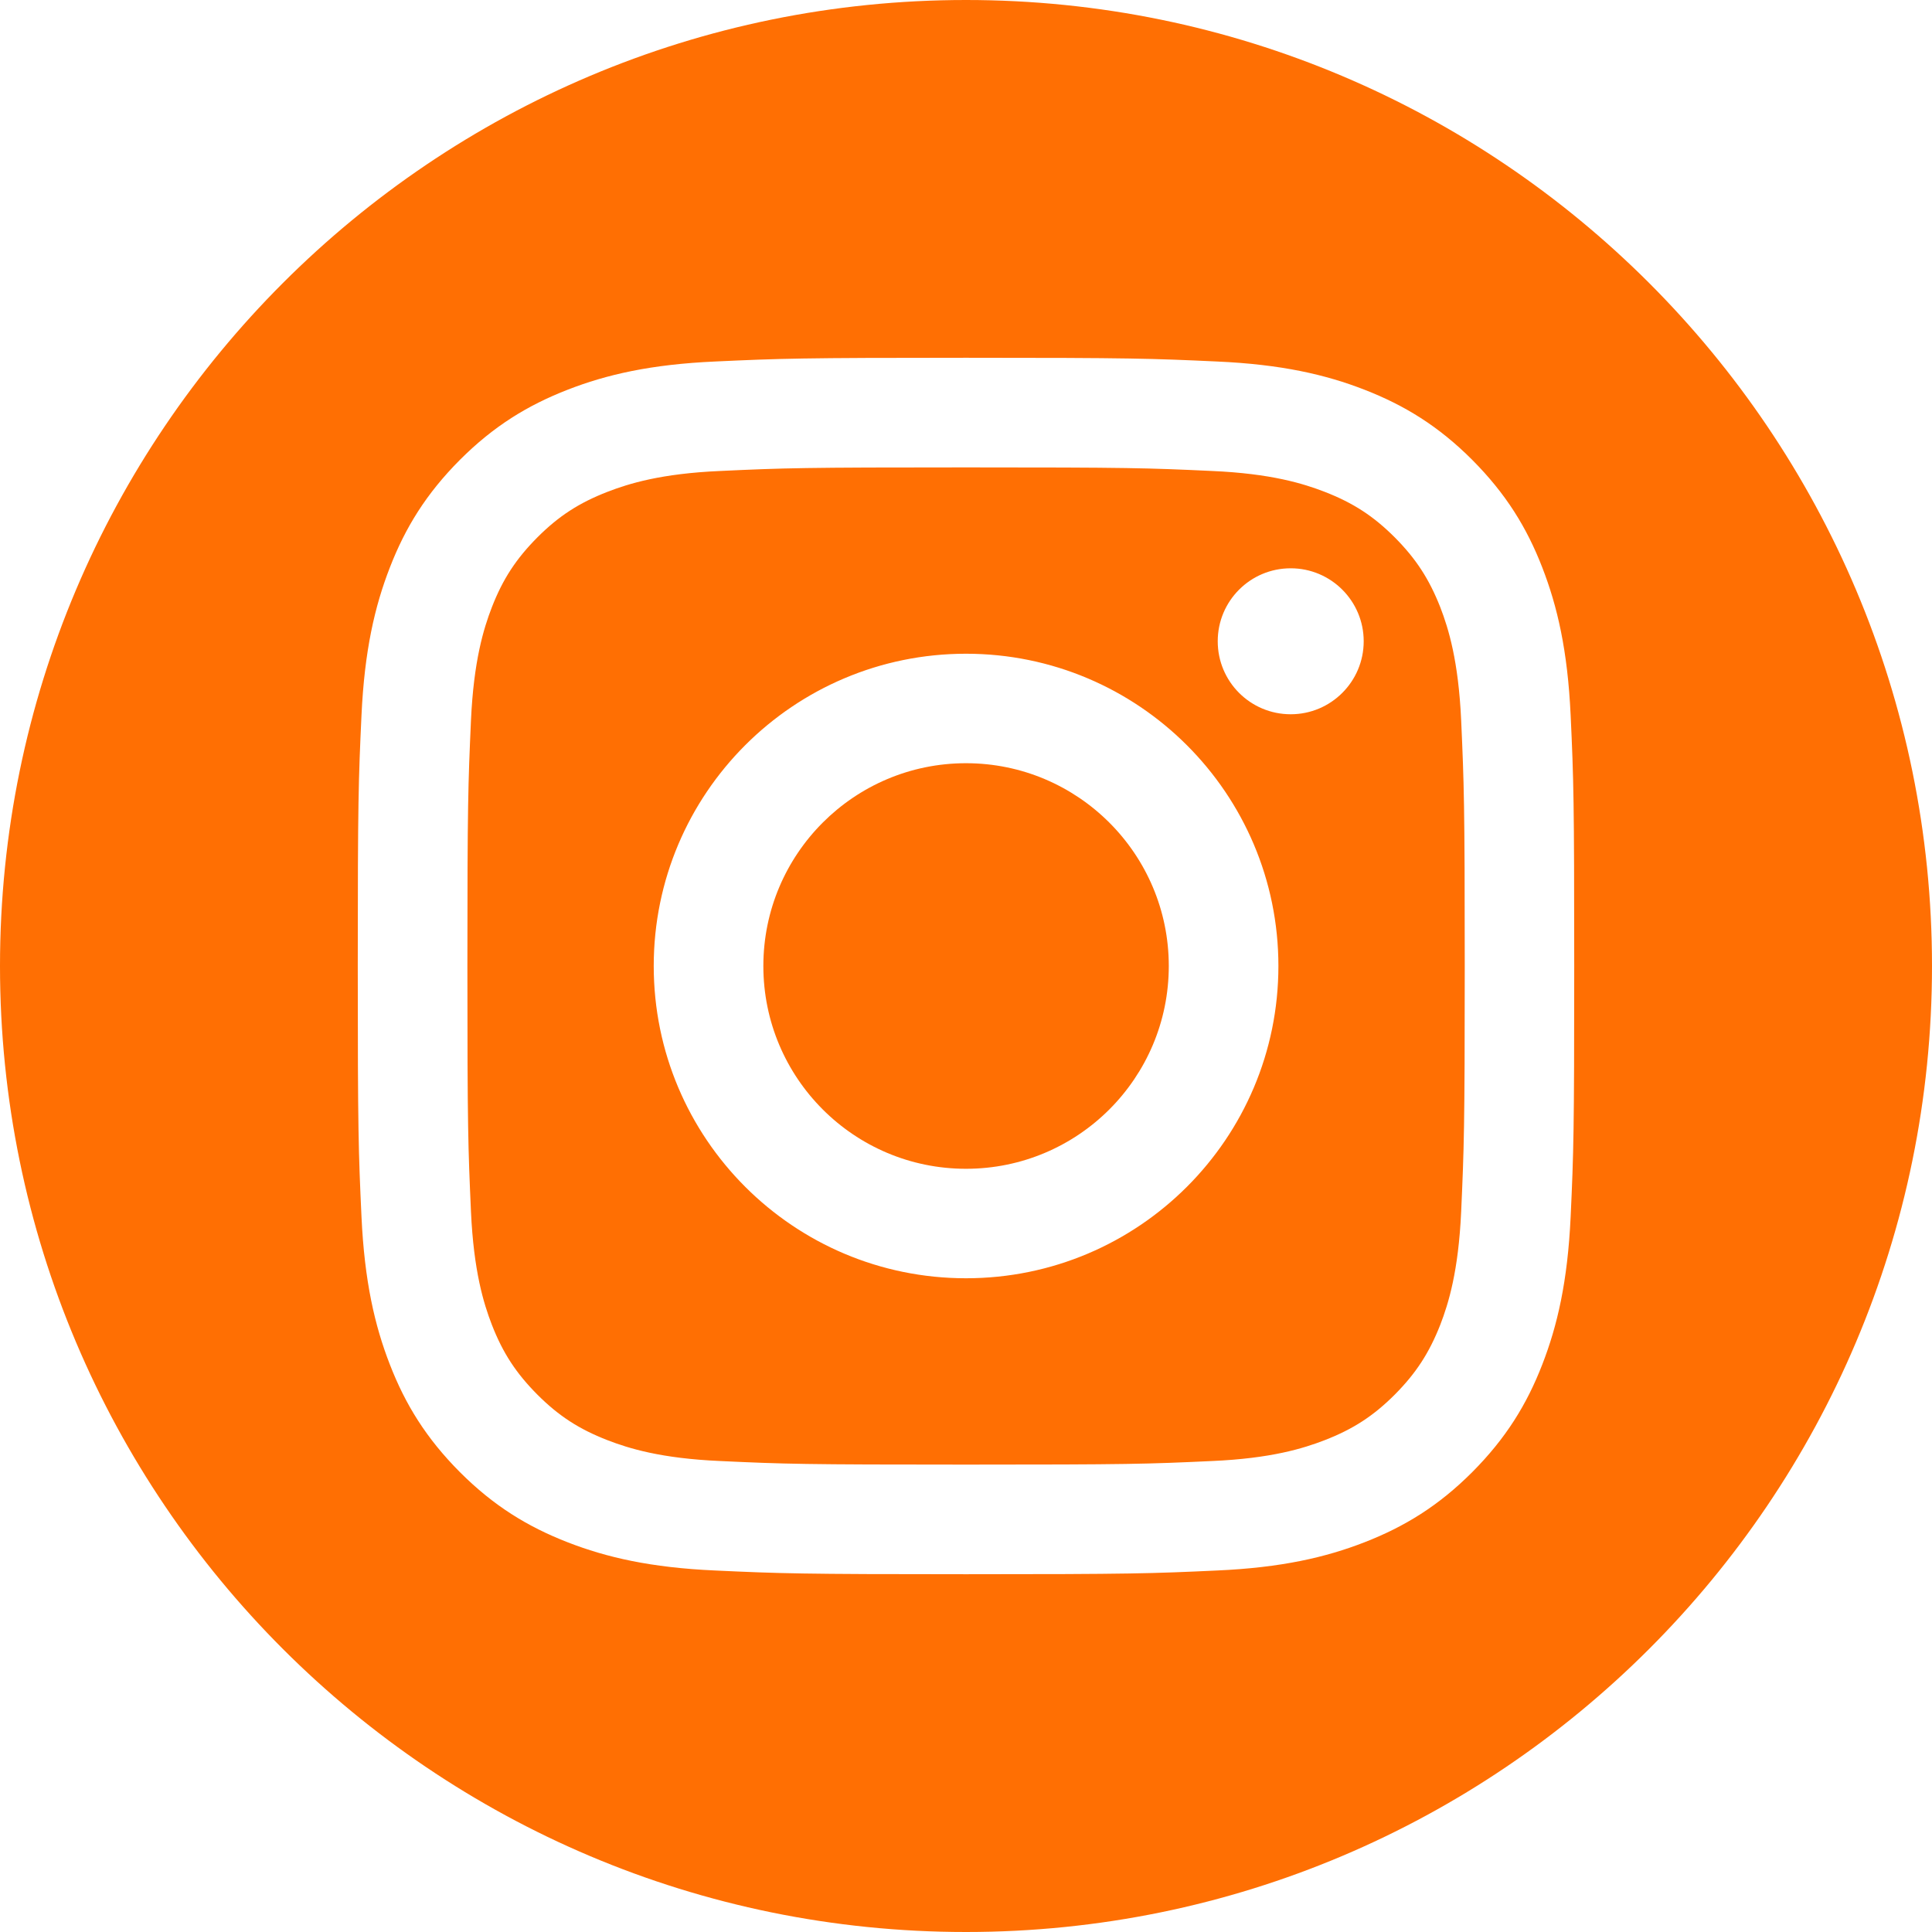 <?xml version="1.0" encoding="UTF-8"?>
<svg id="Layer_2" data-name="Layer 2" xmlns="http://www.w3.org/2000/svg" viewBox="0 0 135 135">
  <defs>
    <style>
      .cls-1 {
        fill: #ff6f03;
      }
    </style>
  </defs>
  <g id="Graphic_Elements" data-name="Graphic Elements">
    <g>
      <path class="cls-1" d="m81.67,67.5c0,7.82-6.34,14.17-14.17,14.17s-14.16-6.35-14.16-14.17,6.34-14.17,14.16-14.17,14.17,6.35,14.17,14.17Z"/>
      <path class="cls-1" d="m102.1,50.33c-.19-4.15-.88-6.4-1.46-7.9-.78-1.98-1.7-3.39-3.18-4.88-1.49-1.49-2.91-2.41-4.89-3.18-1.5-.58-3.75-1.28-7.89-1.46-4.48-.21-5.83-.25-17.18-.25s-12.69.04-17.17.25c-4.14.18-6.39.88-7.89,1.46-1.98.77-3.4,1.69-4.89,3.18-1.48,1.49-2.41,2.9-3.18,4.88-.58,1.5-1.27,3.75-1.46,7.9-.2,4.48-.25,5.82-.25,17.17s.05,12.69.25,17.17c.19,4.15.88,6.4,1.46,7.9.77,1.98,1.7,3.39,3.18,4.88,1.49,1.49,2.91,2.41,4.89,3.18,1.5.58,3.75,1.28,7.89,1.46,4.48.21,5.83.25,17.17.25s12.7-.04,17.18-.25c4.14-.18,6.39-.88,7.89-1.46,1.98-.77,3.4-1.69,4.89-3.18,1.48-1.49,2.4-2.9,3.18-4.88.58-1.5,1.27-3.75,1.46-7.9.2-4.48.25-5.82.25-17.17s-.05-12.69-.25-17.17Zm-34.6,38.99c-12.05,0-21.82-9.77-21.82-21.82s9.77-21.82,21.82-21.82,21.83,9.77,21.83,21.82-9.77,21.82-21.83,21.82Zm22.69-39.41c-2.82,0-5.1-2.28-5.1-5.1s2.28-5.1,5.1-5.1,5.1,2.29,5.1,5.1-2.28,5.1-5.1,5.1Zm11.91.42c-.19-4.15-.88-6.4-1.46-7.9-.78-1.98-1.7-3.39-3.18-4.88-1.49-1.49-2.91-2.41-4.89-3.18-1.5-.58-3.75-1.28-7.89-1.46-4.48-.21-5.83-.25-17.18-.25s-12.69.04-17.17.25c-4.14.18-6.39.88-7.89,1.46-1.98.77-3.4,1.69-4.89,3.18-1.48,1.49-2.41,2.9-3.18,4.88-.58,1.5-1.27,3.75-1.46,7.9-.2,4.48-.25,5.82-.25,17.17s.05,12.69.25,17.17c.19,4.15.88,6.4,1.46,7.9.77,1.98,1.7,3.39,3.18,4.88,1.49,1.49,2.91,2.41,4.89,3.18,1.5.58,3.75,1.28,7.89,1.46,4.48.21,5.83.25,17.17.25s12.7-.04,17.18-.25c4.14-.18,6.39-.88,7.89-1.46,1.98-.77,3.4-1.69,4.89-3.18,1.48-1.49,2.4-2.9,3.18-4.88.58-1.5,1.27-3.75,1.46-7.9.2-4.48.25-5.82.25-17.17s-.05-12.69-.25-17.17Zm-34.6,38.99c-12.05,0-21.82-9.77-21.82-21.82s9.77-21.82,21.82-21.82,21.83,9.77,21.83,21.82-9.77,21.82-21.83,21.82Zm22.69-39.41c-2.82,0-5.1-2.28-5.1-5.1s2.28-5.1,5.1-5.1,5.1,2.29,5.1,5.1-2.28,5.1-5.1,5.1ZM67.5,0C30.23,0,0,30.22,0,67.5s30.23,67.5,67.5,67.5,67.5-30.22,67.5-67.5S104.78,0,67.5,0Zm42.25,85.02c-.21,4.53-.93,7.62-1.98,10.32-1.08,2.79-2.54,5.16-4.9,7.53-2.36,2.36-4.73,3.81-7.53,4.9-2.7,1.05-5.79,1.77-10.31,1.97-4.54.21-5.98.26-17.53.26s-12.98-.05-17.52-.26c-4.52-.2-7.61-.92-10.31-1.97-2.8-1.09-5.17-2.54-7.53-4.9-2.36-2.37-3.82-4.74-4.9-7.53-1.05-2.7-1.77-5.79-1.98-10.32-.21-4.53-.26-5.98-.26-17.52s.05-12.99.26-17.52.93-7.62,1.98-10.32c1.08-2.79,2.54-5.16,4.9-7.53,2.36-2.36,4.73-3.81,7.53-4.9,2.7-1.05,5.79-1.77,10.31-1.97,4.54-.21,5.98-.26,17.52-.26s12.99.05,17.53.26c4.52.2,7.61.92,10.31,1.97,2.8,1.09,5.17,2.54,7.53,4.9,2.36,2.37,3.82,4.74,4.9,7.53,1.05,2.7,1.77,5.79,1.98,10.32s.25,5.98.25,17.52-.04,12.99-.25,17.52Zm-9.11-42.59c-.78-1.98-1.7-3.39-3.18-4.88-1.49-1.49-2.91-2.41-4.89-3.18-1.5-.58-3.75-1.28-7.89-1.46-4.48-.21-5.83-.25-17.18-.25s-12.69.04-17.17.25c-4.14.18-6.39.88-7.89,1.46-1.98.77-3.4,1.69-4.89,3.18-1.48,1.49-2.41,2.9-3.18,4.88-.58,1.5-1.27,3.75-1.46,7.9-.2,4.48-.25,5.82-.25,17.17s.05,12.69.25,17.17c.19,4.15.88,6.4,1.46,7.9.77,1.98,1.7,3.39,3.18,4.88,1.49,1.49,2.91,2.41,4.89,3.18,1.5.58,3.75,1.28,7.89,1.46,4.48.21,5.83.25,17.17.25s12.7-.04,17.18-.25c4.14-.18,6.39-.88,7.89-1.46,1.98-.77,3.4-1.69,4.89-3.18,1.48-1.49,2.4-2.9,3.18-4.88.58-1.5,1.27-3.75,1.46-7.9.2-4.48.25-5.82.25-17.17s-.05-12.69-.25-17.17c-.19-4.15-.88-6.4-1.46-7.9Zm-33.14,46.89c-12.05,0-21.82-9.77-21.82-21.82s9.77-21.82,21.82-21.82,21.83,9.77,21.83,21.82-9.77,21.82-21.83,21.82Zm22.69-39.41c-2.82,0-5.1-2.28-5.1-5.1s2.28-5.1,5.1-5.1,5.1,2.29,5.1,5.1-2.28,5.1-5.1,5.1Zm11.91.42c-.19-4.15-.88-6.4-1.46-7.9-.78-1.98-1.7-3.39-3.18-4.88-1.49-1.49-2.91-2.41-4.89-3.18-1.5-.58-3.75-1.28-7.89-1.46-4.48-.21-5.83-.25-17.18-.25s-12.69.04-17.17.25c-4.14.18-6.39.88-7.89,1.46-1.98.77-3.4,1.69-4.89,3.18-1.48,1.49-2.41,2.9-3.18,4.88-.58,1.5-1.27,3.75-1.46,7.9-.2,4.48-.25,5.82-.25,17.17s.05,12.69.25,17.17c.19,4.15.88,6.4,1.46,7.9.77,1.98,1.7,3.39,3.18,4.88,1.49,1.49,2.91,2.41,4.89,3.18,1.5.58,3.75,1.28,7.89,1.46,4.48.21,5.83.25,17.17.25s12.7-.04,17.18-.25c4.14-.18,6.39-.88,7.89-1.46,1.98-.77,3.4-1.69,4.89-3.18,1.48-1.49,2.4-2.9,3.18-4.88.58-1.5,1.27-3.75,1.46-7.9.2-4.48.25-5.82.25-17.17s-.05-12.69-.25-17.17Zm-34.6,38.99c-12.05,0-21.82-9.77-21.82-21.82s9.77-21.82,21.82-21.82,21.83,9.77,21.83,21.82-9.77,21.82-21.83,21.82Zm22.69-39.41c-2.82,0-5.1-2.28-5.1-5.1s2.28-5.1,5.1-5.1,5.1,2.29,5.1,5.1-2.28,5.1-5.1,5.1Zm11.91.42c-.19-4.15-.88-6.4-1.46-7.9-.78-1.98-1.7-3.39-3.18-4.88-1.49-1.49-2.91-2.41-4.89-3.18-1.5-.58-3.75-1.28-7.89-1.46-4.48-.21-5.83-.25-17.18-.25s-12.69.04-17.17.25c-4.14.18-6.39.88-7.89,1.46-1.98.77-3.4,1.69-4.89,3.18-1.48,1.49-2.41,2.9-3.18,4.88-.58,1.5-1.27,3.75-1.46,7.9-.2,4.48-.25,5.82-.25,17.17s.05,12.69.25,17.17c.19,4.15.88,6.4,1.46,7.9.77,1.98,1.7,3.39,3.18,4.88,1.49,1.49,2.91,2.41,4.89,3.18,1.5.58,3.75,1.28,7.89,1.46,4.48.21,5.83.25,17.17.25s12.7-.04,17.18-.25c4.14-.18,6.39-.88,7.89-1.46,1.98-.77,3.4-1.69,4.89-3.18,1.48-1.49,2.4-2.9,3.18-4.88.58-1.5,1.27-3.75,1.46-7.9.2-4.48.25-5.82.25-17.17s-.05-12.69-.25-17.17Zm-34.6,38.99c-12.05,0-21.82-9.77-21.82-21.82s9.77-21.82,21.82-21.82,21.83,9.77,21.83,21.82-9.77,21.82-21.83,21.82Zm22.69-39.41c-2.82,0-5.1-2.28-5.1-5.1s2.28-5.1,5.1-5.1,5.1,2.29,5.1,5.1-2.28,5.1-5.1,5.1Z"/>
    </g>
  </g>
</svg>